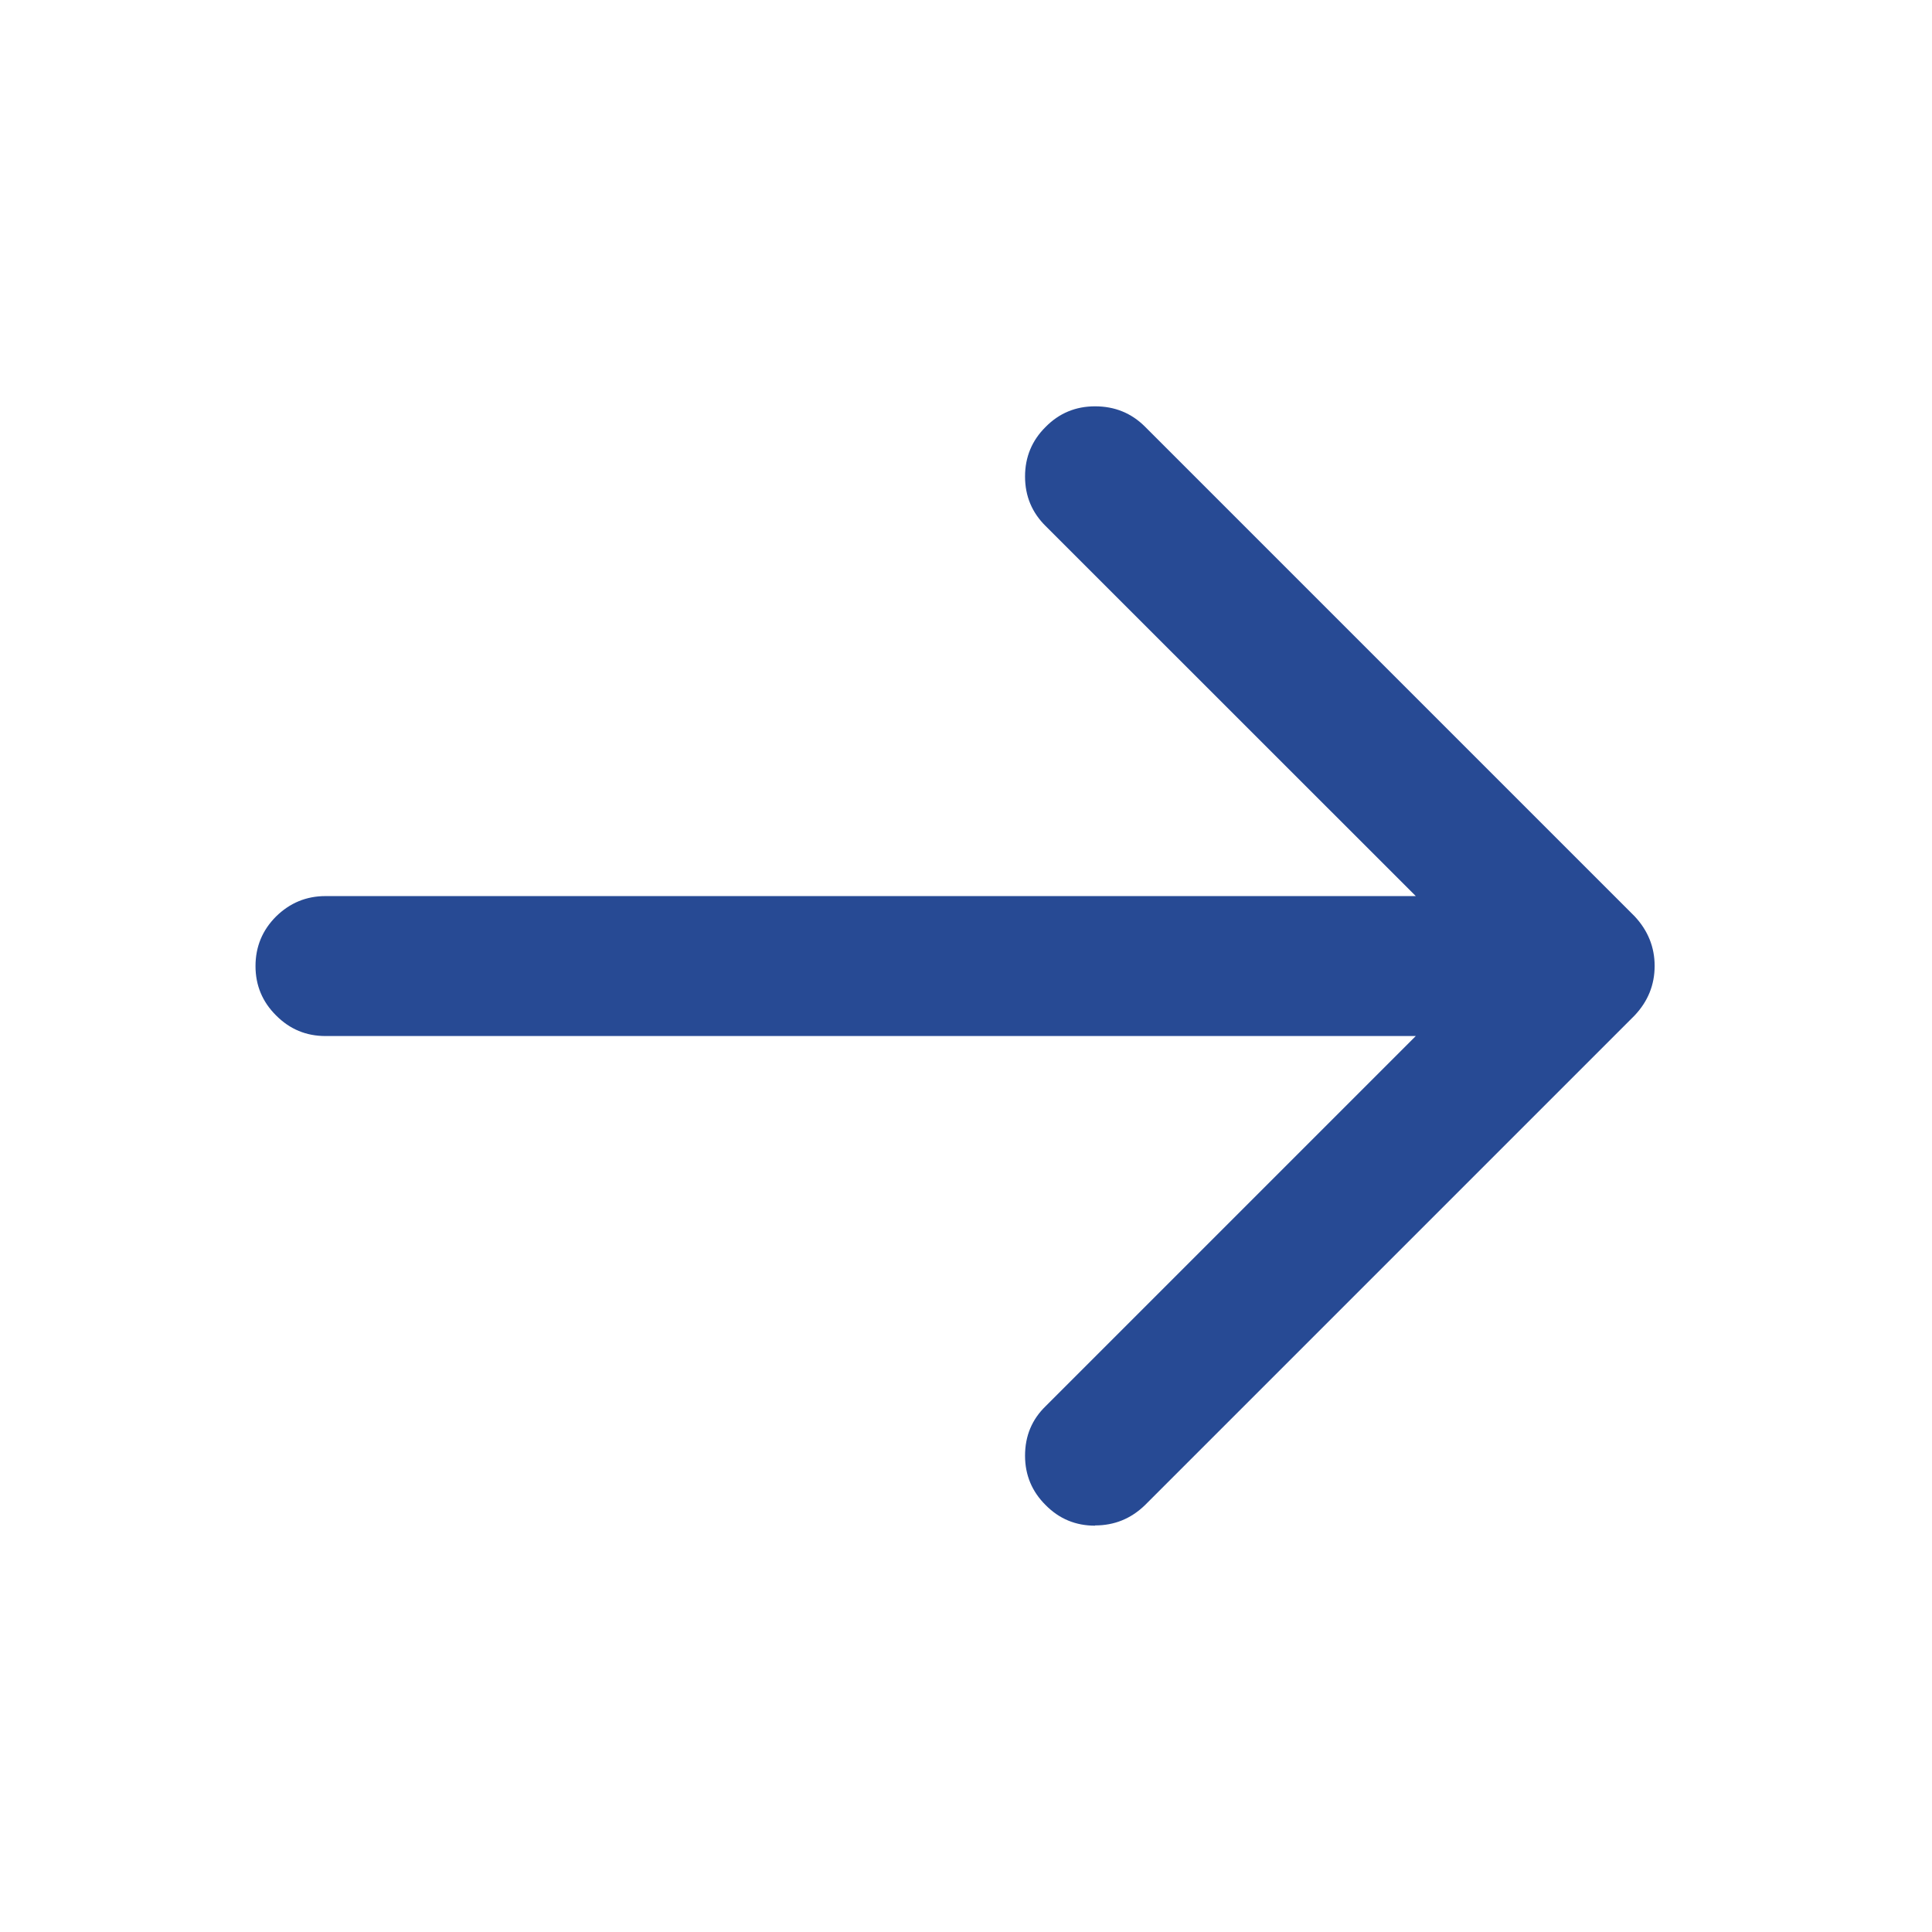 <svg width="16" height="16" viewBox="0 0 16 16" fill="none" xmlns="http://www.w3.org/2000/svg">
<path d="M9.069 12.635C8.909 12.635 8.772 12.579 8.659 12.464C8.546 12.352 8.489 12.215 8.489 12.056C8.489 11.891 8.546 11.755 8.661 11.644L11.725 8.58L2.696 8.58C2.536 8.58 2.4 8.524 2.286 8.409C2.173 8.297 2.116 8.16 2.116 8.001C2.116 7.84 2.173 7.703 2.286 7.59C2.4 7.478 2.536 7.421 2.696 7.421L11.725 7.421L8.661 4.358C8.546 4.245 8.489 4.108 8.489 3.946C8.489 3.785 8.546 3.648 8.659 3.536C8.772 3.421 8.909 3.365 9.069 3.365C9.232 3.365 9.369 3.421 9.481 3.532L13.536 7.587C13.647 7.705 13.703 7.843 13.703 7.999C13.703 8.157 13.647 8.294 13.536 8.411L9.481 12.466C9.366 12.577 9.229 12.633 9.069 12.633L9.069 12.635Z" fill="#274A94"/>
</svg>
